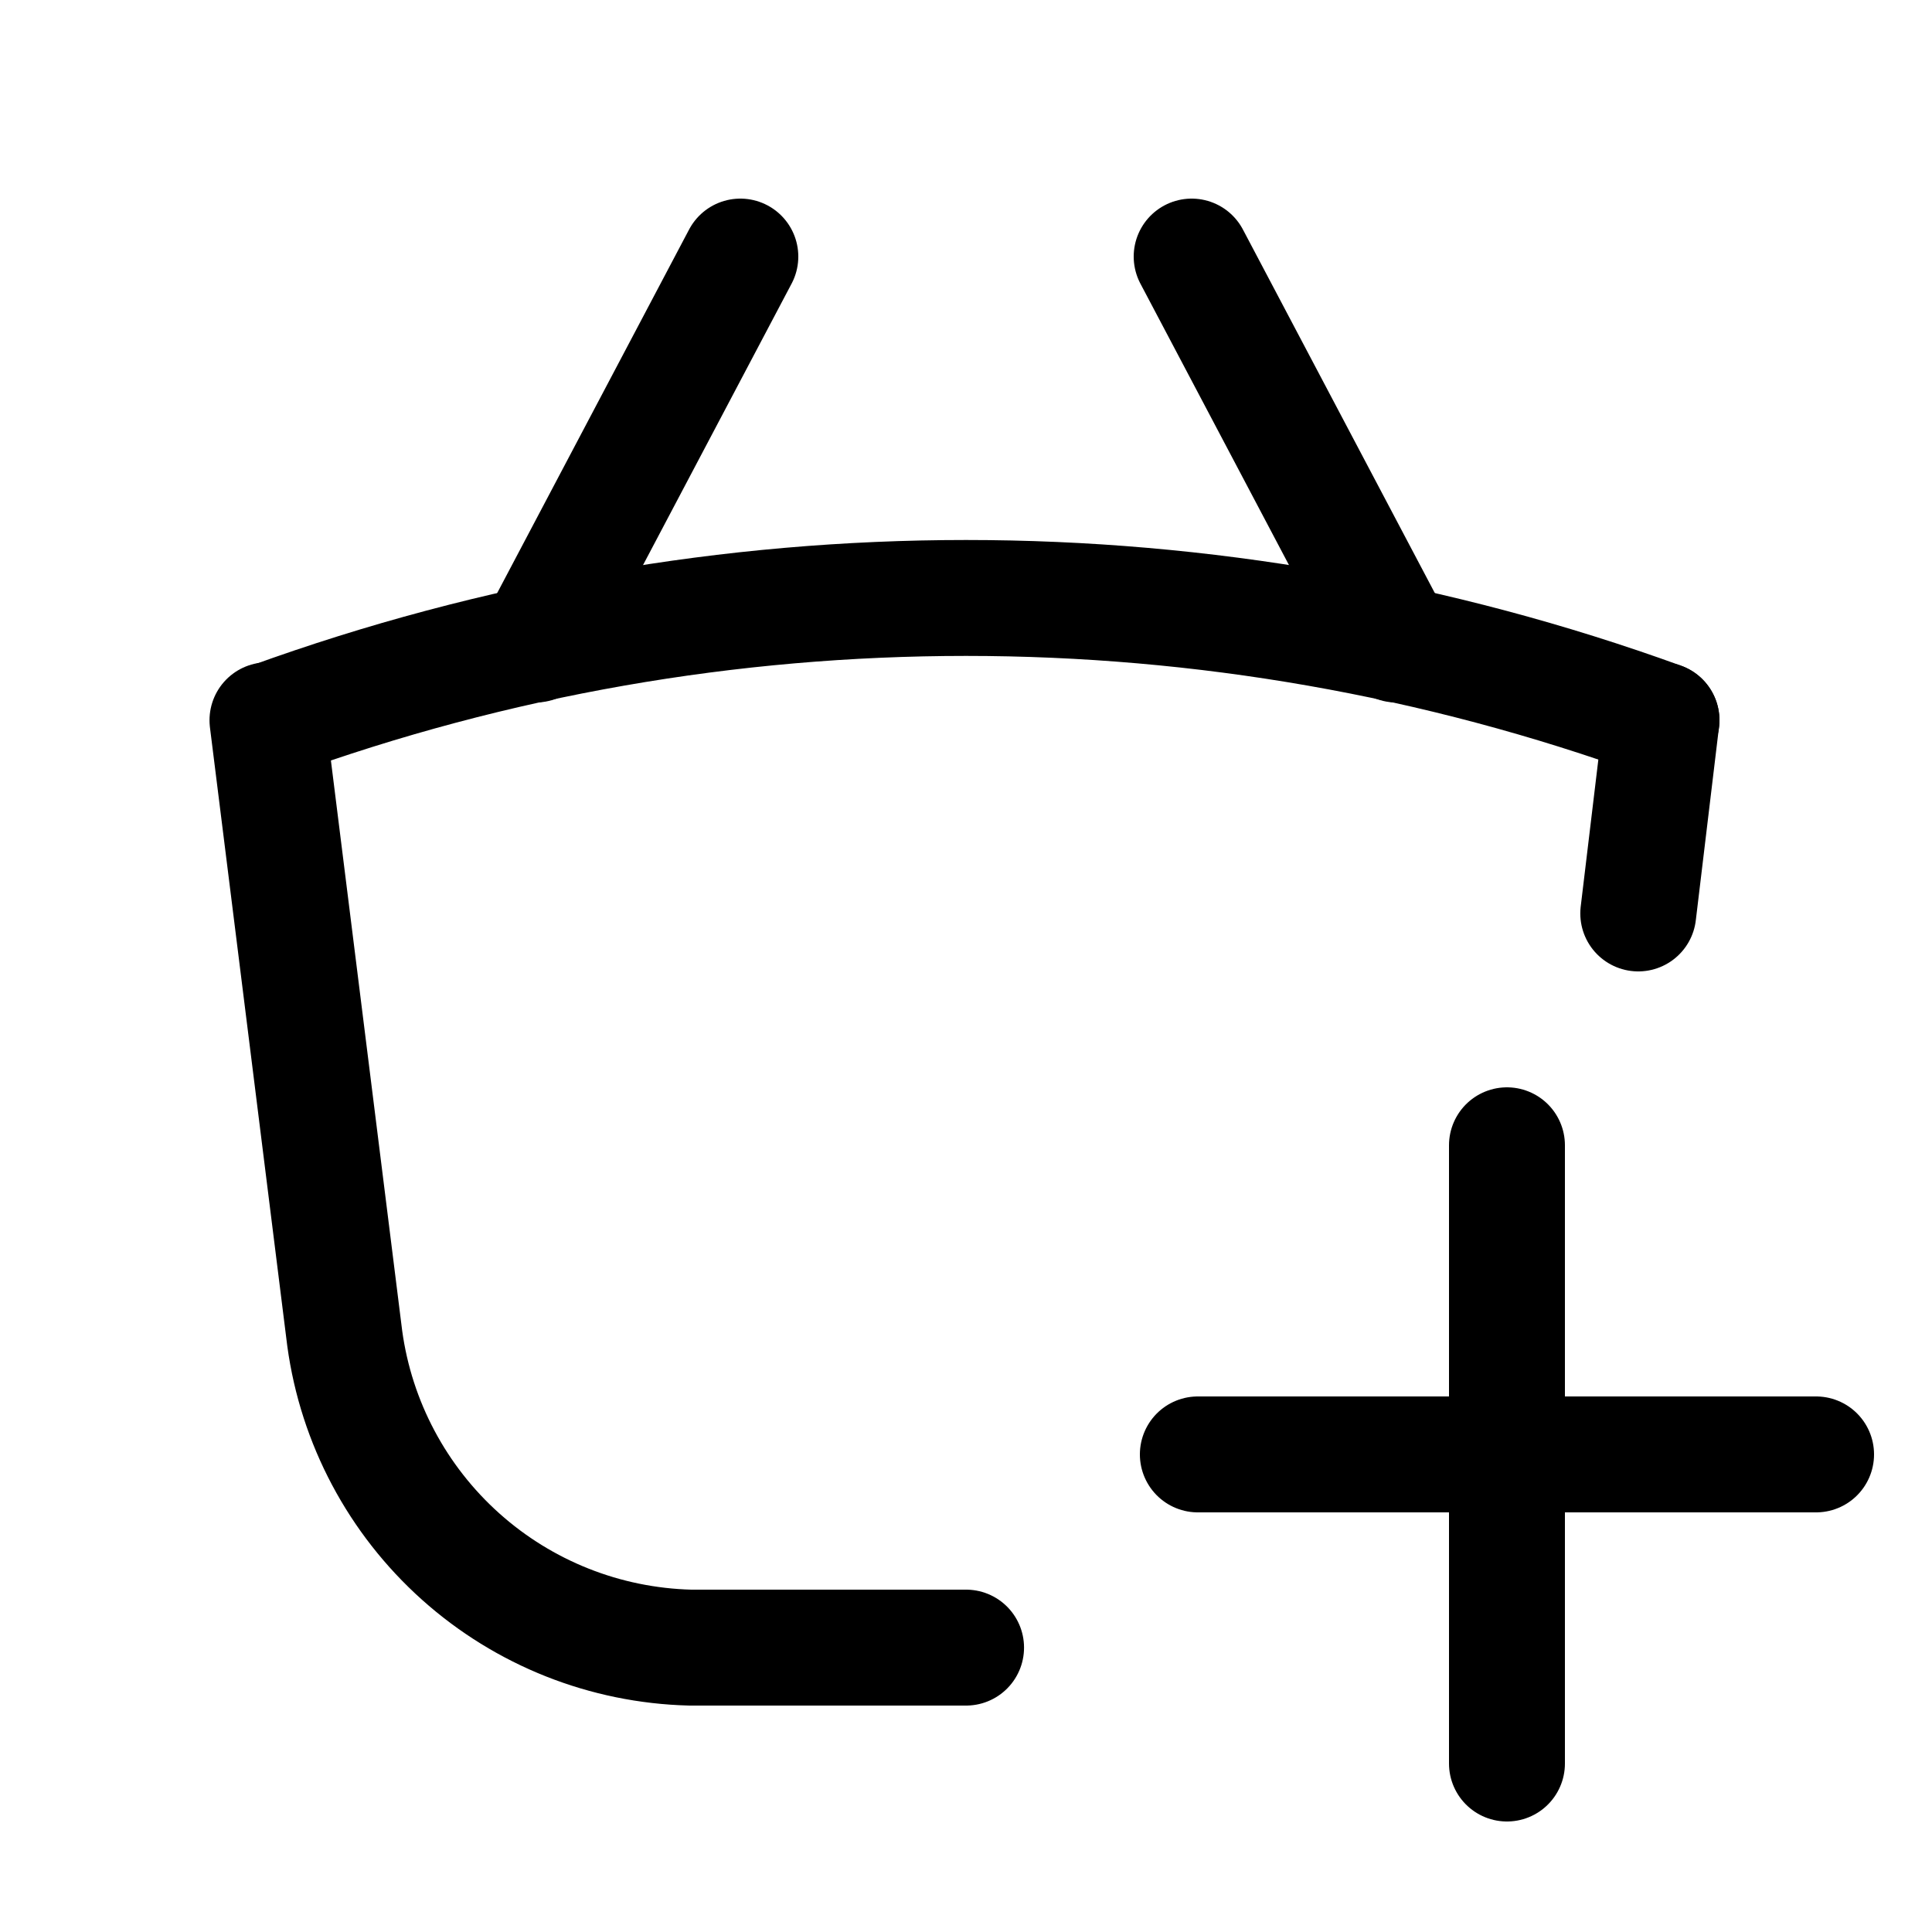 <?xml version="1.0" encoding="utf-8"?><!-- Uploaded to: SVG Repo, www.svgrepo.com, Generator: SVG Repo Mixer Tools -->
<svg width="800px" height="800px" viewBox="-0.5 0 25 25" fill="none" xmlns="http://www.w3.org/2000/svg">
<path d="M12.001 21.32H8.431C7.332 21.292 6.28 20.875 5.461 20.142C4.642 19.409 4.11 18.409 3.961 17.32L2.961 9.32" stroke="#000000" stroke-width="1.5" stroke-linecap="round" stroke-linejoin="round"/>
<path d="M20.999 9.32L20.699 11.82" stroke="#000000" stroke-width="1.5" stroke-linecap="round" stroke-linejoin="round"/>
<path d="M3 9.32C8.814 7.21 15.186 7.21 21 9.32" stroke="#000000" stroke-width="1.5" stroke-linecap="round" stroke-linejoin="round"/>
<path d="M6.43 8.34L9.08 3.32" stroke="#000000" stroke-width="1.5" stroke-linecap="round" stroke-linejoin="round"/>
<path d="M17.57 8.34L14.92 3.32" stroke="#000000" stroke-width="1.5" stroke-linecap="round" stroke-linejoin="round"/>
<path d="M19 22.82V14.82" stroke="#000000" stroke-width="1.5" stroke-linecap="round" stroke-linejoin="round"/>
<path d="M15 18.82H23" stroke="#000000" stroke-width="1.5" stroke-linecap="round" stroke-linejoin="round"/>
</svg>
